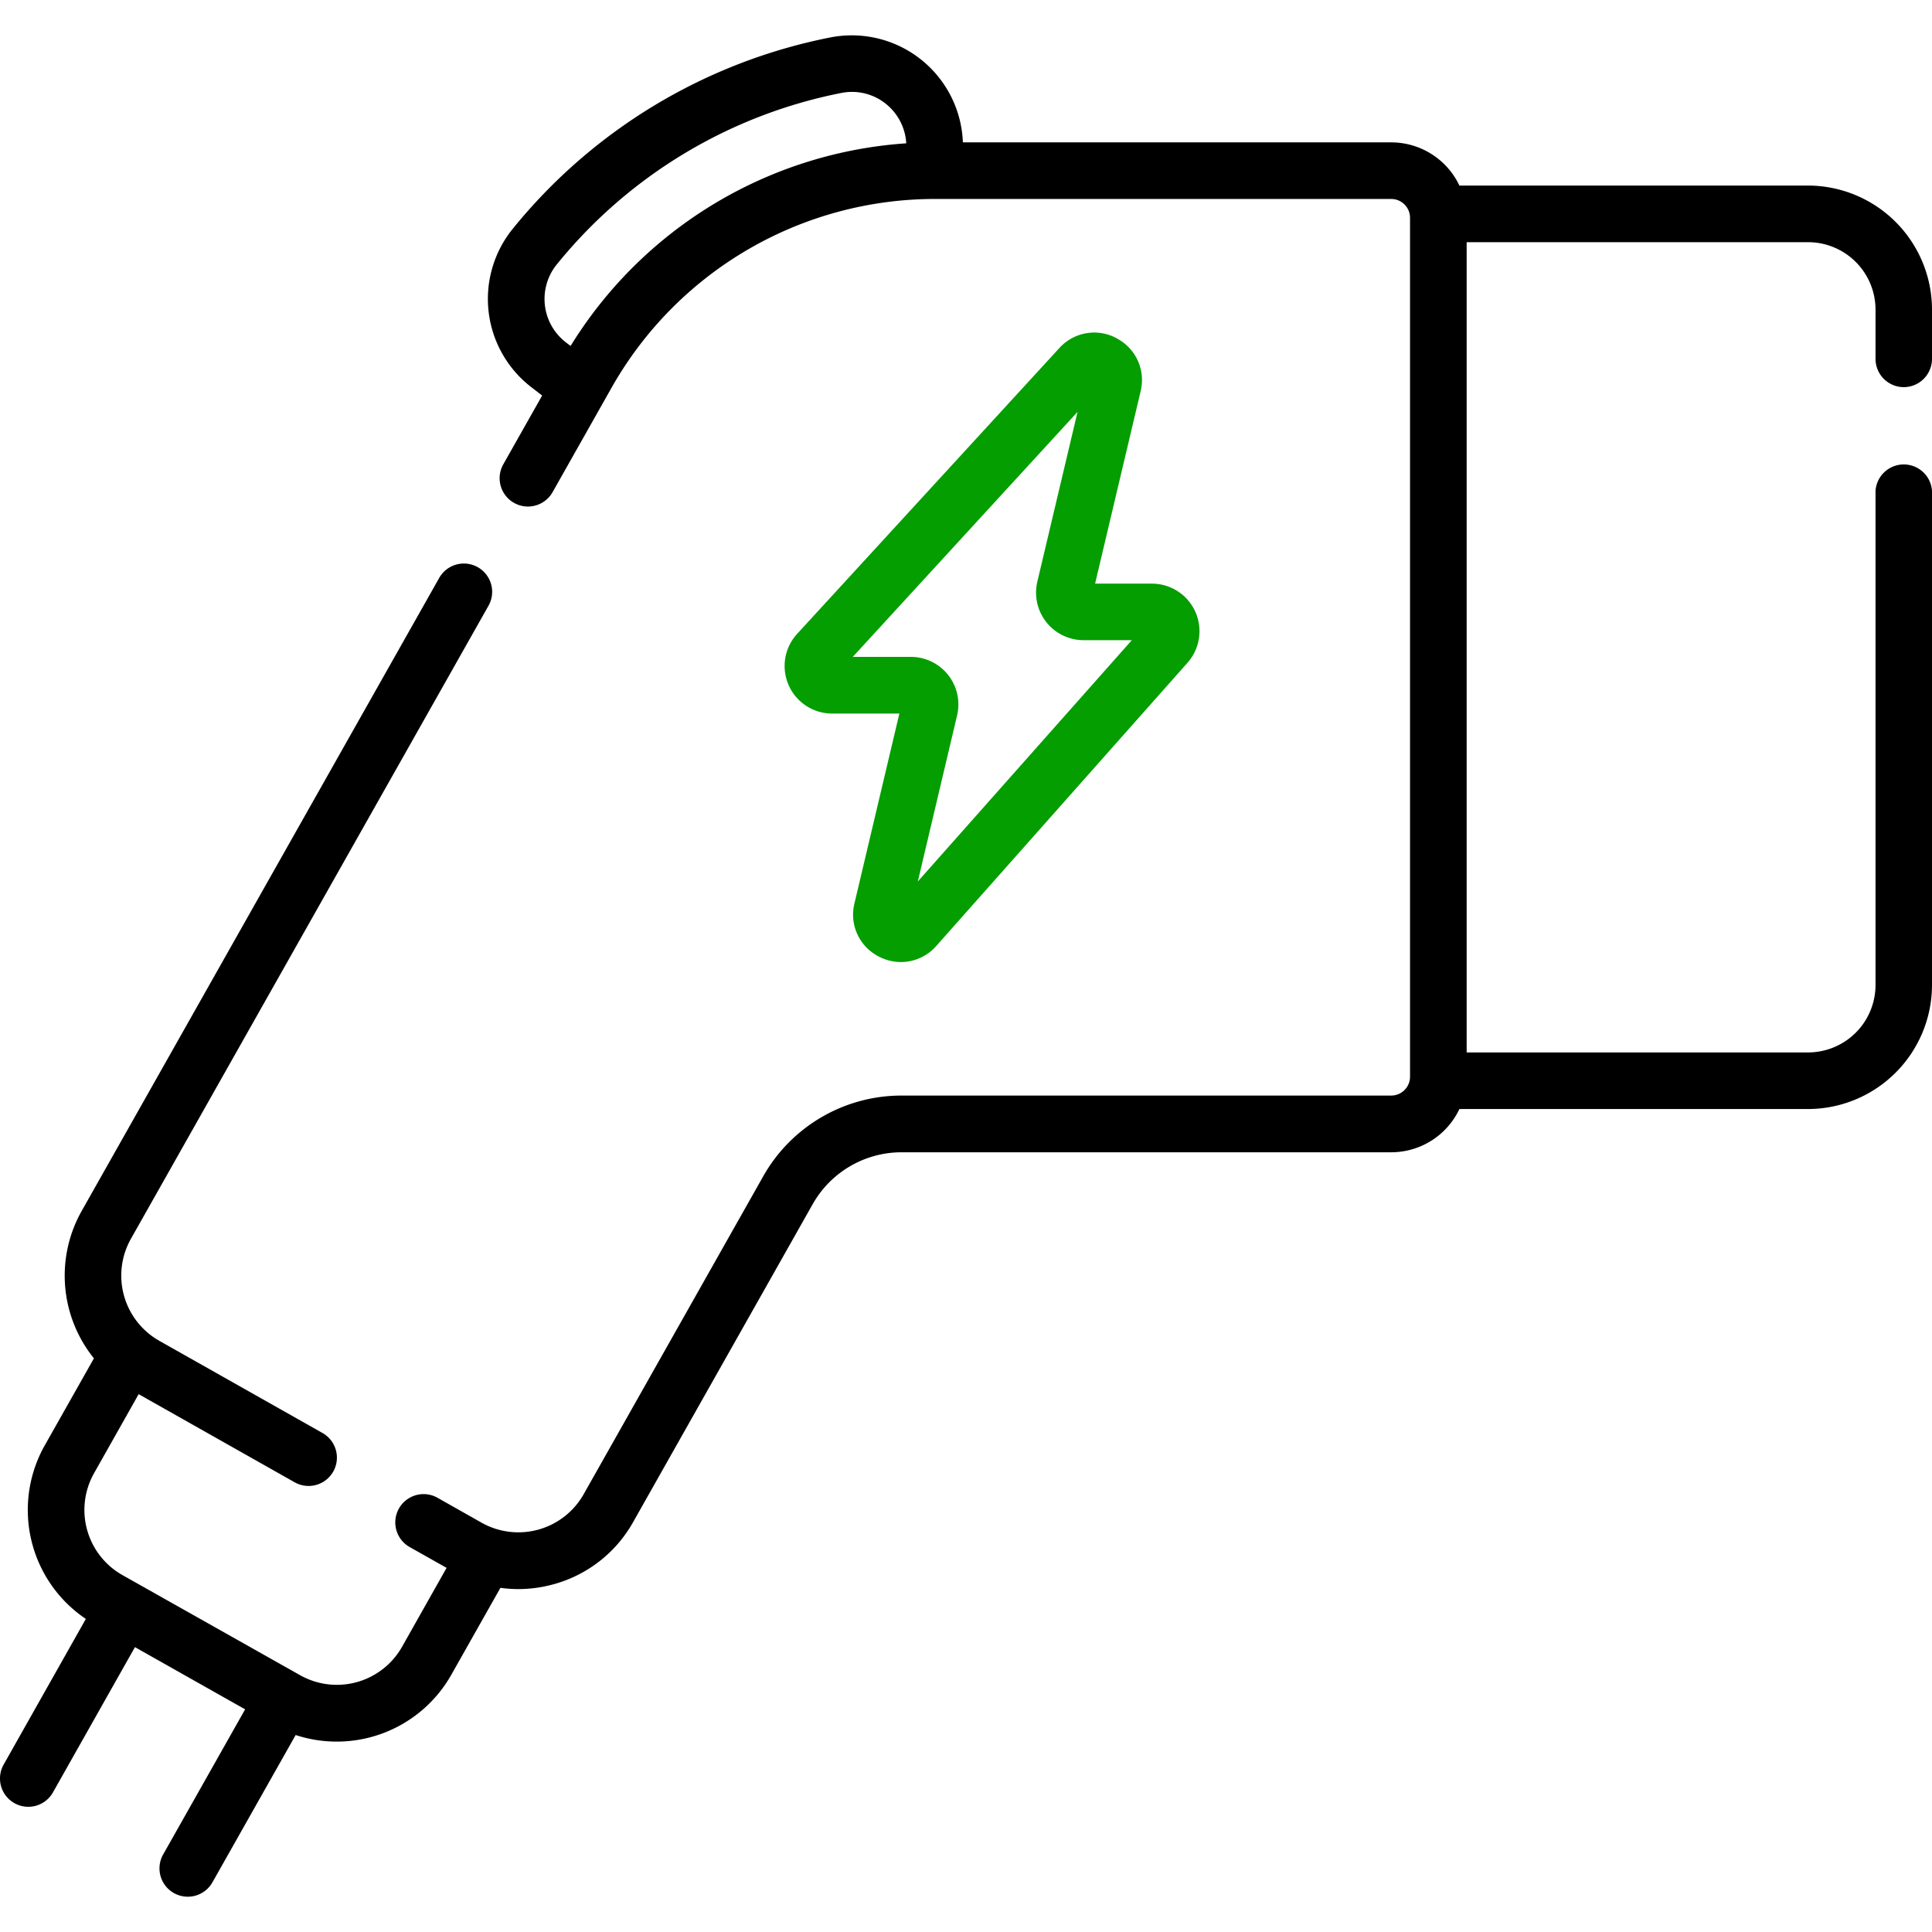 <svg xmlns="http://www.w3.org/2000/svg" xmlns:xlink="http://www.w3.org/1999/xlink" width="65" height="65" viewBox="0 0 65 65">
  <defs>
    <clipPath id="clip-path">
      <rect id="Rectangle_725" data-name="Rectangle 725" width="65" height="65" transform="translate(402 1447.254)" fill="#bfbfbf"/>
    </clipPath>
  </defs>
  <g id="Mask_Group_403" data-name="Mask Group 403" transform="translate(-402 -1447.254)" clip-path="url(#clip-path)">
    <g id="ev-plug" transform="translate(402 1447.254)">
      <path id="Path_22368" data-name="Path 22368" d="M64.048,13.025A.952.952,0,0,0,65,12.073V10.416a4.178,4.178,0,0,0-4.173-4.173H49.1A2.539,2.539,0,0,0,46.806,4.79H32.395a3.74,3.74,0,0,0-4.451-3.532A18.308,18.308,0,0,0,17.249,7.7a3.747,3.747,0,0,0,.617,5.319l.374.289-1.307,2.313a.952.952,0,0,0,1.658.937l1.989-3.522A12.5,12.5,0,0,1,31.447,6.694H46.806a.634.634,0,0,1,.633.632v28.9a.634.634,0,0,1-.633.633H30.325a5.343,5.343,0,0,0-4.645,2.712l-6.043,10.7a2.524,2.524,0,0,1-3.437.957l-1.48-.837a.952.952,0,1,0-.937,1.658l1.242.7-1.5,2.658a2.52,2.52,0,0,1-3.429.953L4.119,52.992a2.517,2.517,0,0,1-.954-3.429l1.5-2.658,5.249,2.965a.952.952,0,1,0,.937-1.658l-5.488-3.1a2.521,2.521,0,0,1-.956-3.438l12.031-21.3a.952.952,0,0,0-1.658-.936L2.75,40.738A4.431,4.431,0,0,0,3.16,45.7L1.507,48.626a4.419,4.419,0,0,0,1.381,5.841l-2.765,4.9a.952.952,0,1,0,1.658.937L4.54,55.416l3.707,2.093L5.489,62.392a.952.952,0,1,0,1.658.937l2.8-4.956a4.427,4.427,0,0,0,5.235-2.024l1.654-2.928a4.381,4.381,0,0,0,.6.042,4.45,4.45,0,0,0,1.194-.164A4.4,4.4,0,0,0,21.3,51.211l6.043-10.7a3.435,3.435,0,0,1,2.987-1.744H46.806A2.538,2.538,0,0,0,49.1,37.312h11.73A4.178,4.178,0,0,0,65,33.139V16.516a.952.952,0,0,0-1.9,0V33.139a2.271,2.271,0,0,1-2.269,2.269H49.344V8.148H60.827A2.271,2.271,0,0,1,63.1,10.416v1.657a.952.952,0,0,0,.952.952ZM19.195,11.639l-.163-.126a1.843,1.843,0,0,1-.3-2.616,16.4,16.4,0,0,1,9.581-5.771,1.817,1.817,0,0,1,1.51.383,1.837,1.837,0,0,1,.667,1.313,14.411,14.411,0,0,0-11.293,6.817Z"/>
      <path id="Path_22369" data-name="Path 22369" d="M37.567,11.38a1.581,1.581,0,0,0-1.929.332L26.82,21.324A1.6,1.6,0,0,0,28,24.007h2.258l-1.511,6.386a1.579,1.579,0,0,0,.82,1.789,1.616,1.616,0,0,0,.746.185,1.583,1.583,0,0,0,1.189-.543l8.45-9.526a1.6,1.6,0,0,0-1.2-2.662H36.843l1.532-6.471a1.581,1.581,0,0,0-.808-1.783Zm.512,10.158-7.2,8.118L32.2,24.071A1.6,1.6,0,0,0,30.642,22.1H28.691l7.562-8.243L34.9,19.569a1.6,1.6,0,0,0,1.557,1.969h1.62Z" fill="#049e00"/>
    </g>
  </g>
</svg>

